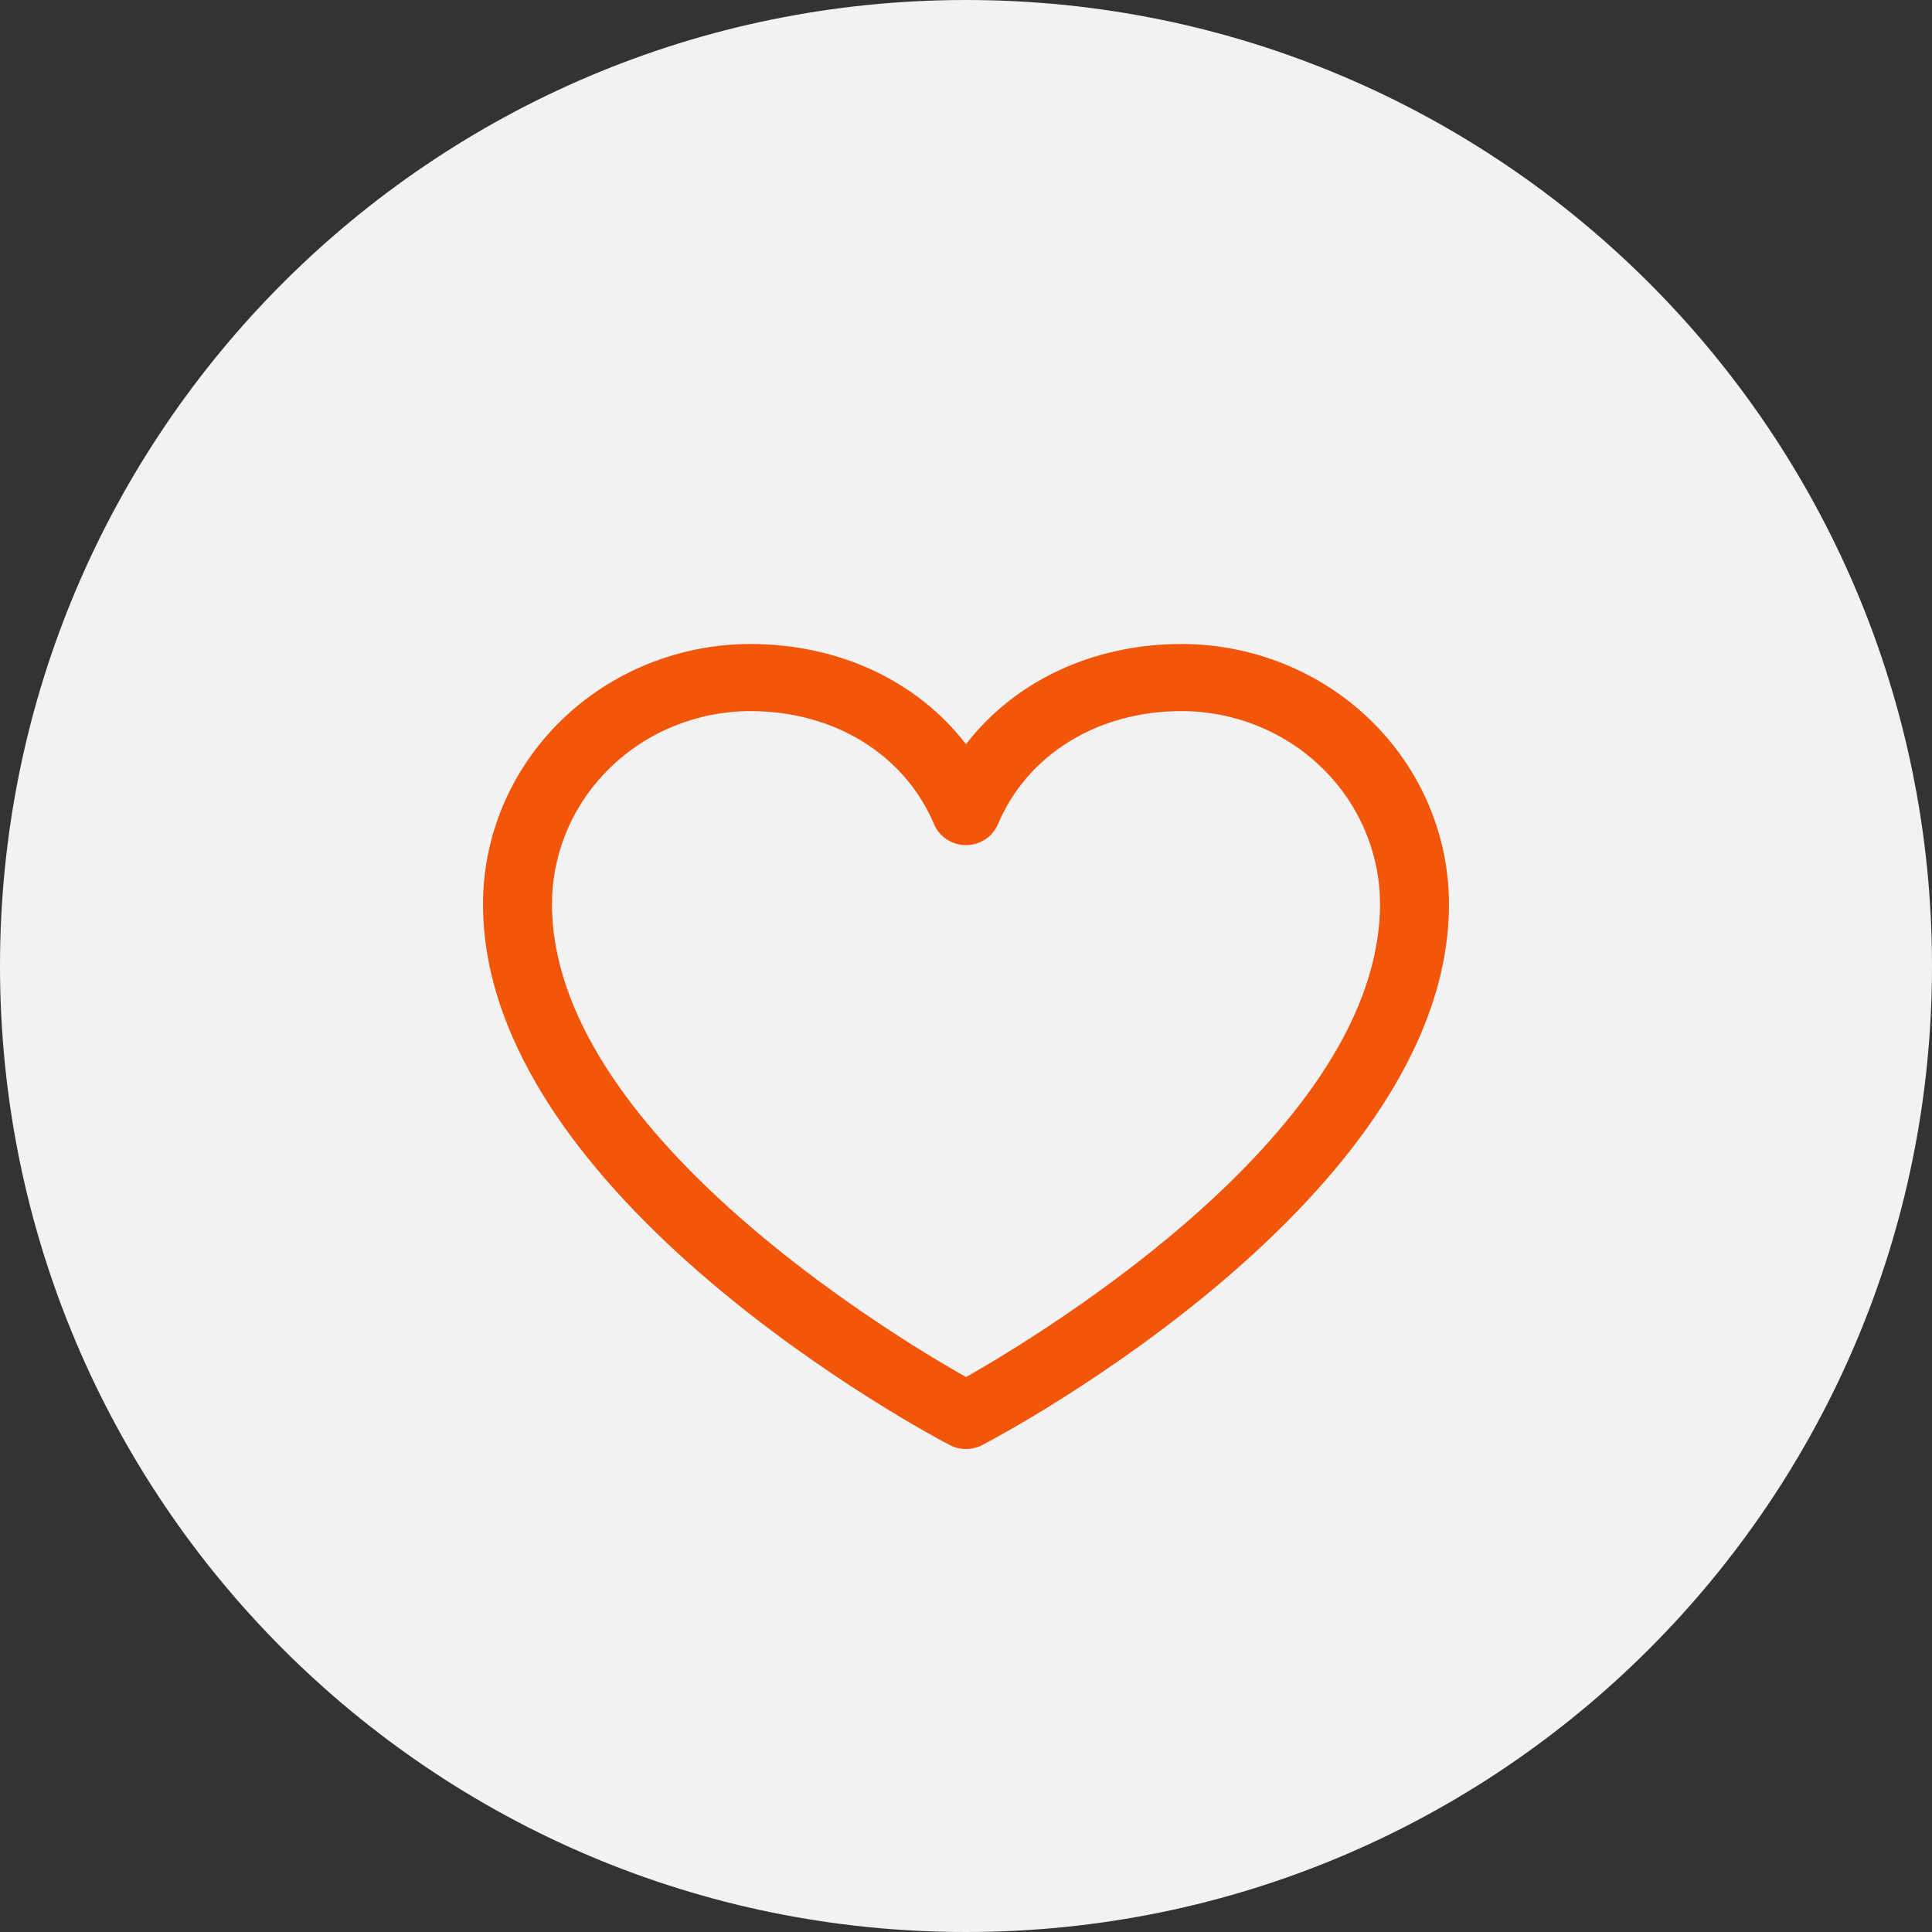 <?xml version="1.0" encoding="UTF-8"?> <svg xmlns="http://www.w3.org/2000/svg" width="48" height="48" viewBox="0 0 48 48" fill="none"><rect x="0" y="0" width="48" height="48" fill="#333333" stroke="none"/> <path d="M0 24C0 10.745 10.745 0 24 0V0C37.255 0 48 10.745 48 24V24C48 37.255 37.255 48 24 48V48C10.745 48 0 37.255 0 24V24Z" fill="#F2F2F2"></path> <path d="M29.357 16C27.145 16 25.207 16.925 24 18.489C22.793 16.925 20.855 16 18.643 16C16.882 16.002 15.193 16.683 13.948 17.894C12.703 19.105 12.002 20.747 12 22.46C12 29.753 23.12 35.657 23.594 35.901C23.719 35.966 23.858 36 24 36C24.142 36 24.281 35.966 24.406 35.901C24.88 35.657 36 29.753 36 22.46C35.998 20.747 35.297 19.105 34.052 17.894C32.807 16.683 31.118 16.002 29.357 16ZM24 34.213C22.044 33.104 13.714 28.054 13.714 22.46C13.716 21.189 14.236 19.971 15.16 19.073C16.084 18.174 17.336 17.669 18.643 17.667C20.727 17.667 22.476 18.747 23.207 20.48C23.272 20.633 23.382 20.764 23.523 20.856C23.664 20.948 23.83 20.997 24 20.997C24.17 20.997 24.336 20.948 24.477 20.856C24.618 20.764 24.728 20.633 24.793 20.48C25.524 18.743 27.273 17.667 29.357 17.667C30.664 17.669 31.916 18.174 32.84 19.073C33.764 19.971 34.284 21.189 34.286 22.46C34.286 28.046 25.954 33.103 24 34.213Z" fill="#F2560A"></path> </svg> 
